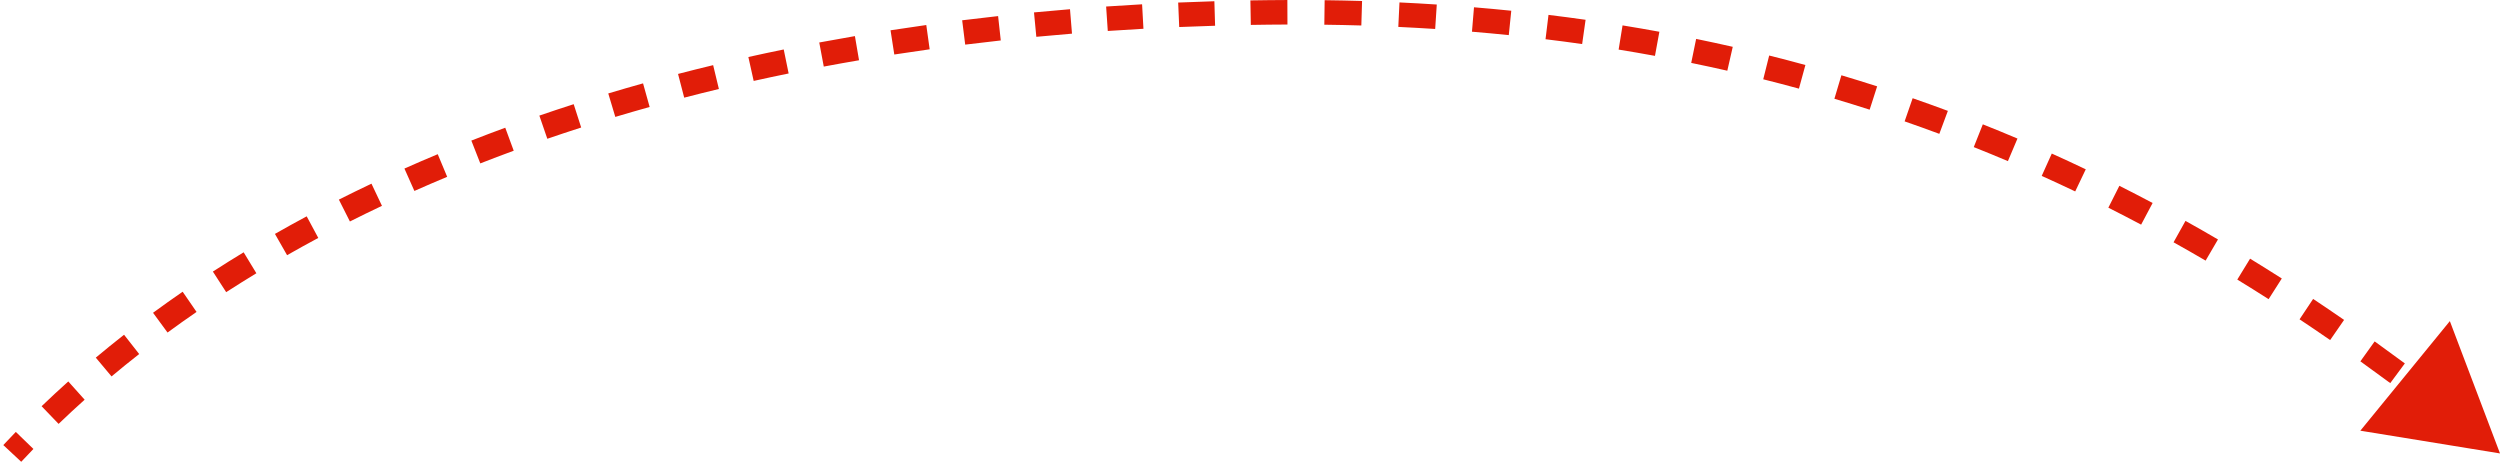 <?xml version="1.0" encoding="UTF-8"?> <svg xmlns="http://www.w3.org/2000/svg" width="204" height="38" viewBox="0 0 204 38" fill="none"> <path d="M103.525 1.012L103.514 0.012L103.525 1.012ZM204 37L199.908 26.203L192.603 35.145L204 37ZM1.731 37.682C2.059 37.331 2.39 36.982 2.727 36.635L1.29 35.244C0.945 35.6 0.605 35.958 0.269 36.318L1.731 37.682ZM4.781 34.589C5.473 33.924 6.181 33.266 6.907 32.616L5.572 31.126C4.83 31.792 4.104 32.465 3.395 33.147L4.781 34.589ZM9.101 30.716C9.837 30.1 10.589 29.491 11.357 28.89L10.123 27.315C9.339 27.93 8.57 28.552 7.817 29.183L9.101 30.716ZM13.671 27.135C14.446 26.567 15.235 26.006 16.039 25.453L14.905 23.805C14.085 24.37 13.279 24.942 12.488 25.523L13.671 27.135ZM18.456 23.84C19.264 23.319 20.085 22.804 20.92 22.297L19.882 20.588C19.031 21.104 18.194 21.628 17.371 22.16L18.456 23.84ZM23.426 20.823C24.261 20.346 25.11 19.877 25.971 19.415L25.026 17.653C24.15 18.123 23.286 18.6 22.435 19.086L23.426 20.823ZM28.552 18.073C29.412 17.64 30.284 17.214 31.168 16.796L30.312 14.988C29.414 15.414 28.527 15.847 27.652 16.288L28.552 18.073ZM33.814 15.581C34.695 15.189 35.587 14.805 36.49 14.428L35.719 12.582C34.802 12.965 33.896 13.355 33.001 13.754L33.814 15.581ZM39.192 13.334C40.091 12.982 40.999 12.637 41.919 12.299L41.229 10.422C40.297 10.764 39.374 11.114 38.462 11.472L39.192 13.334ZM44.661 11.324C45.573 11.011 46.494 10.704 47.425 10.405L46.813 8.501C45.87 8.805 44.935 9.115 44.011 9.433L44.661 11.324ZM50.209 9.54C51.134 9.263 52.068 8.992 53.011 8.729L52.473 6.802C51.518 7.069 50.571 7.344 49.634 7.625L50.209 9.54ZM55.831 7.969C56.766 7.726 57.709 7.49 58.661 7.261L58.193 5.316C57.23 5.548 56.275 5.787 55.328 6.033L55.831 7.969ZM61.5 6.604C62.443 6.394 63.394 6.191 64.353 5.995L63.952 4.036C62.982 4.234 62.02 4.439 61.066 4.652L61.5 6.604ZM67.22 5.433C68.172 5.254 69.131 5.082 70.098 4.917L69.761 2.946C68.783 3.113 67.814 3.287 66.851 3.467L67.22 5.433ZM72.974 4.448C73.929 4.3 74.892 4.159 75.861 4.023L75.585 2.042C74.606 2.179 73.633 2.322 72.668 2.472L72.974 4.448ZM78.76 3.641C79.721 3.521 80.689 3.408 81.663 3.301L81.445 1.313C80.461 1.421 79.484 1.535 78.513 1.656L78.76 3.641ZM84.564 3.004C85.528 2.911 86.498 2.825 87.475 2.746L87.312 0.752C86.326 0.833 85.347 0.92 84.374 1.013L84.564 3.004ZM90.395 2.527C91.359 2.461 92.329 2.402 93.305 2.348L93.195 0.351C92.211 0.405 91.232 0.465 90.26 0.532L90.395 2.527ZM96.224 2.206C97.194 2.165 98.17 2.13 99.152 2.101L99.093 0.102C98.103 0.132 97.118 0.167 96.139 0.208L96.224 2.206ZM102.067 2.033C102.555 2.025 103.045 2.018 103.537 2.012L103.514 0.012C103.019 0.018 102.525 0.025 102.032 0.033L102.067 2.033ZM103.537 2.012C104.045 2.006 104.551 2.003 105.056 2.001L105.049 0.001C104.539 0.003 104.028 0.006 103.514 0.012L103.537 2.012ZM108.065 2.016C109.08 2.029 110.086 2.05 111.085 2.08L111.145 0.081C110.135 0.051 109.117 0.029 108.091 0.016L108.065 2.016ZM114.102 2.196C115.114 2.244 116.117 2.3 117.111 2.364L117.241 0.369C116.234 0.303 115.22 0.246 114.197 0.198L114.102 2.196ZM120.112 2.587C121.122 2.671 122.124 2.764 123.117 2.865L123.32 0.876C122.314 0.773 121.301 0.679 120.278 0.594L120.112 2.587ZM126.115 3.201C127.12 3.323 128.116 3.454 129.103 3.594L129.384 1.614C128.383 1.472 127.375 1.339 126.357 1.215L126.115 3.201ZM132.08 4.046C133.077 4.208 134.065 4.379 135.045 4.559L135.405 2.591C134.412 2.409 133.411 2.236 132.4 2.072L132.08 4.046ZM138.003 5.133C138.994 5.336 139.976 5.549 140.949 5.77L141.393 3.82C140.406 3.596 139.41 3.38 138.405 3.174L138.003 5.133ZM143.88 6.47C144.86 6.715 145.831 6.97 146.793 7.233L147.321 5.304C146.344 5.037 145.359 4.779 144.365 4.53L143.88 6.47ZM149.687 8.059C150.655 8.347 151.613 8.644 152.563 8.95L153.175 7.046C152.212 6.736 151.239 6.434 150.258 6.142L149.687 8.059ZM155.417 9.904C156.369 10.234 157.313 10.574 158.249 10.922L158.946 9.047C157.997 8.694 157.039 8.35 156.072 8.014L155.417 9.904ZM161.059 12.003C161.996 12.376 162.925 12.758 163.845 13.148L164.625 11.306C163.692 10.911 162.749 10.523 161.798 10.145L161.059 12.003ZM166.604 14.354C167.523 14.768 168.434 15.19 169.337 15.621L170.198 13.816C169.282 13.379 168.358 12.95 167.426 12.53L166.604 14.354ZM172.041 16.947C172.94 17.4 173.832 17.862 174.716 18.331L175.654 16.564C174.757 16.089 173.853 15.621 172.941 15.161L172.041 16.947ZM177.362 19.771C178.241 20.262 179.113 20.76 179.978 21.266L180.987 19.54C180.111 19.027 179.228 18.522 178.336 18.025L177.362 19.771ZM182.563 22.813C183.422 23.339 184.274 23.871 185.119 24.411L186.195 22.725C185.34 22.179 184.477 21.64 183.607 21.107L182.563 22.813ZM187.644 26.057C188.483 26.615 189.315 27.179 190.14 27.749L191.277 26.104C190.442 25.527 189.6 24.956 188.752 24.392L187.644 26.057ZM192.607 29.485C193.425 30.072 194.238 30.664 195.045 31.262L196.236 29.655C195.421 29.051 194.599 28.452 193.772 27.859L192.607 29.485ZM197.455 33.078C198.255 33.691 199.049 34.308 199.838 34.931L201.077 33.361C200.28 32.732 199.478 32.109 198.671 31.49L197.455 33.078Z" fill="#E11D08"></path> </svg> 